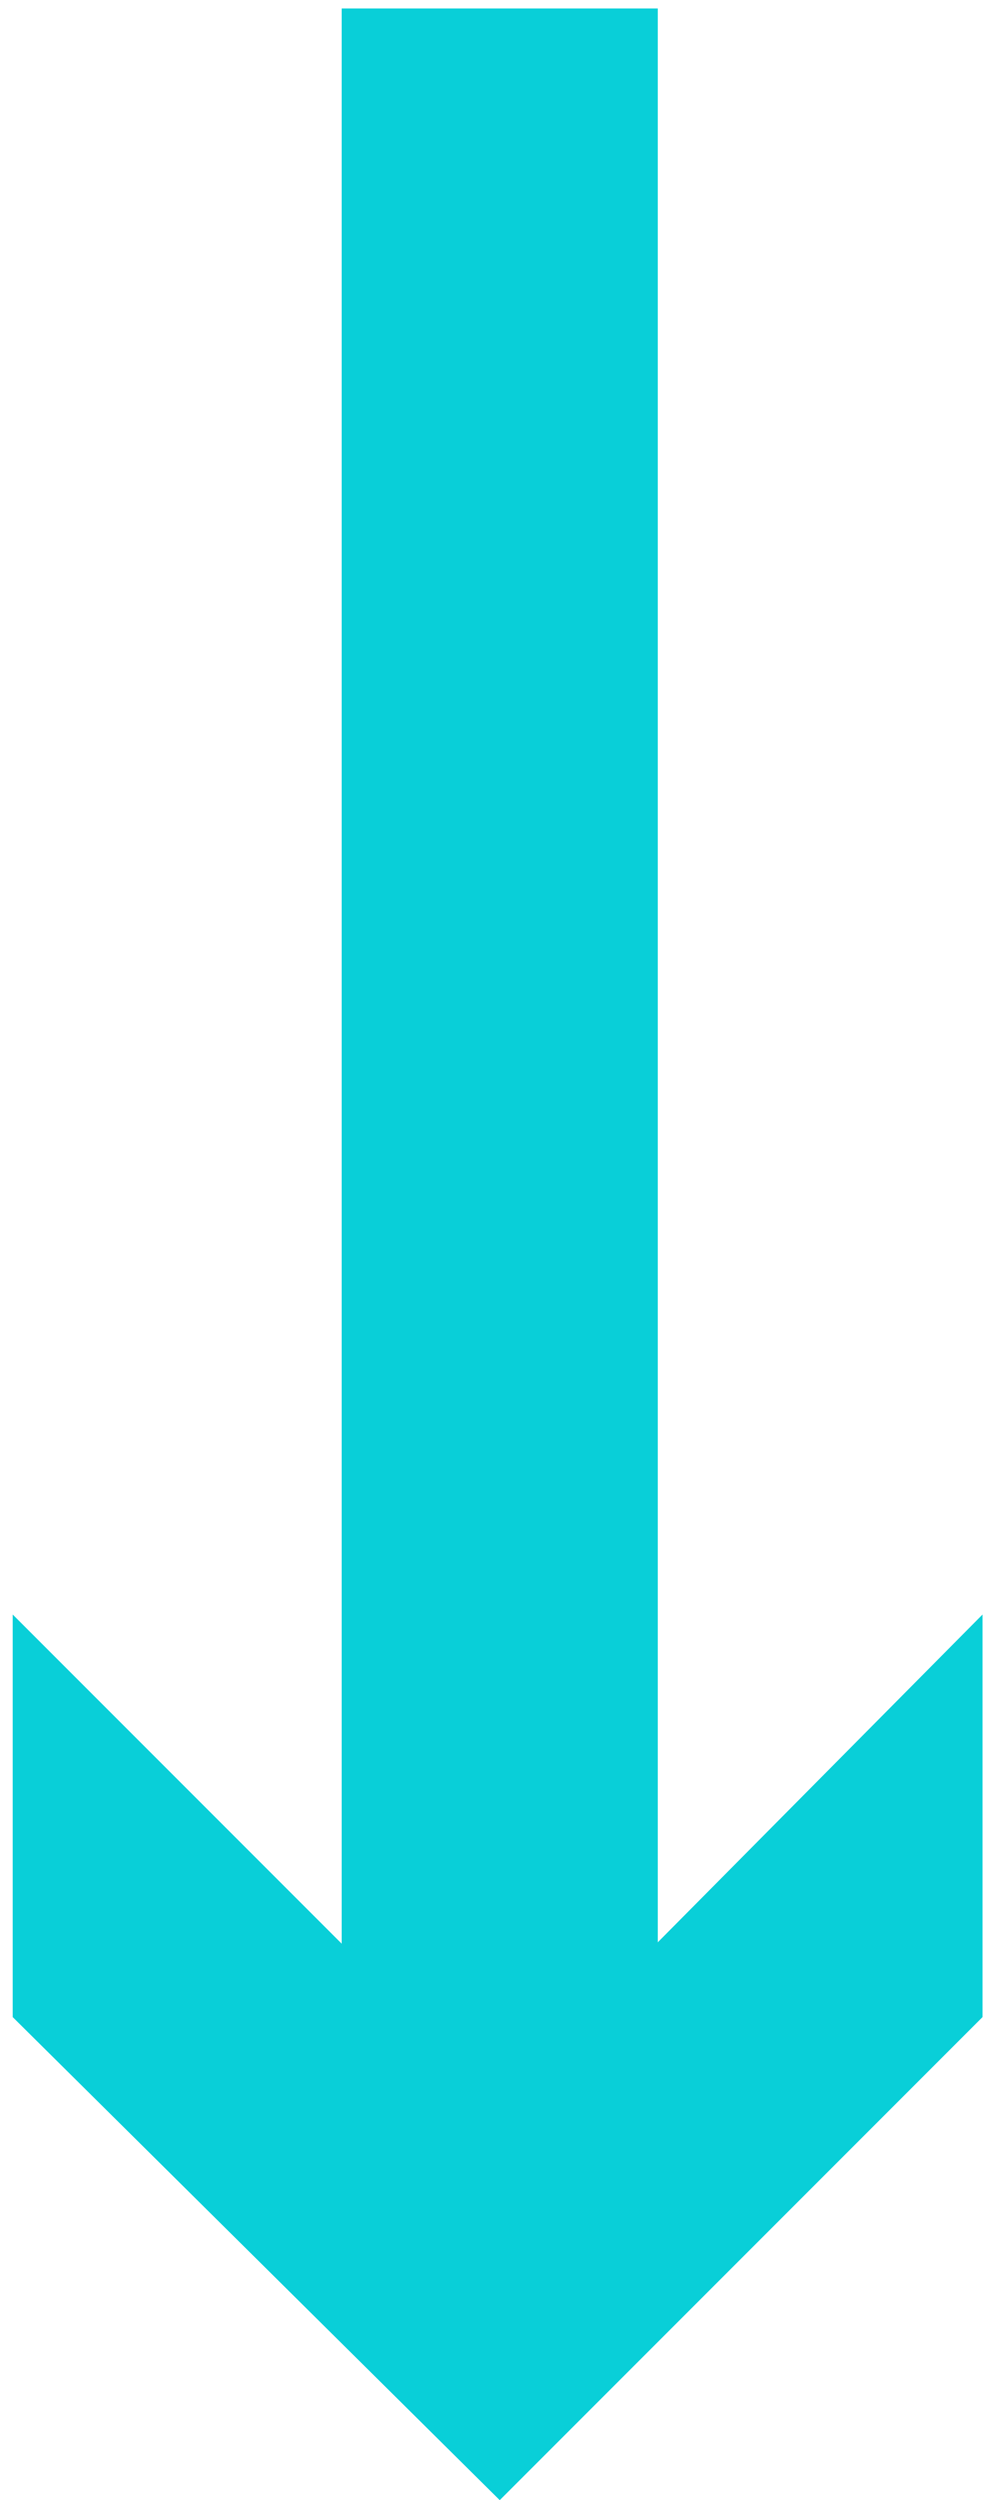 <?xml version="1.0" encoding="utf-8"?>
<!-- Generator: Adobe Illustrator 23.0.4, SVG Export Plug-In . SVG Version: 6.00 Build 0)  -->
<svg version="1.1" id="Layer_1" xmlns="http://www.w3.org/2000/svg" xmlns:xlink="http://www.w3.org/1999/xlink" x="0px" y="0px"
	 viewBox="0 0 23.4 59" style="enable-background:new 0 0 23.4 59;" xml:space="preserve">
<style type="text/css">
	.st0{fill:none;stroke:#09CFD8;stroke-width:7.464;stroke-miterlimit:10;}
	.st1{fill:#09CFD8;}
</style>
<line class="st0" x1="11.8" y1="0.2" x2="11.8" y2="51.3"/>
<polygon class="st1" points="11.8,49.6 0.3,38.1 0.3,47.6 11.8,59 23.2,47.6 23.2,38.1 "/>
</svg>

